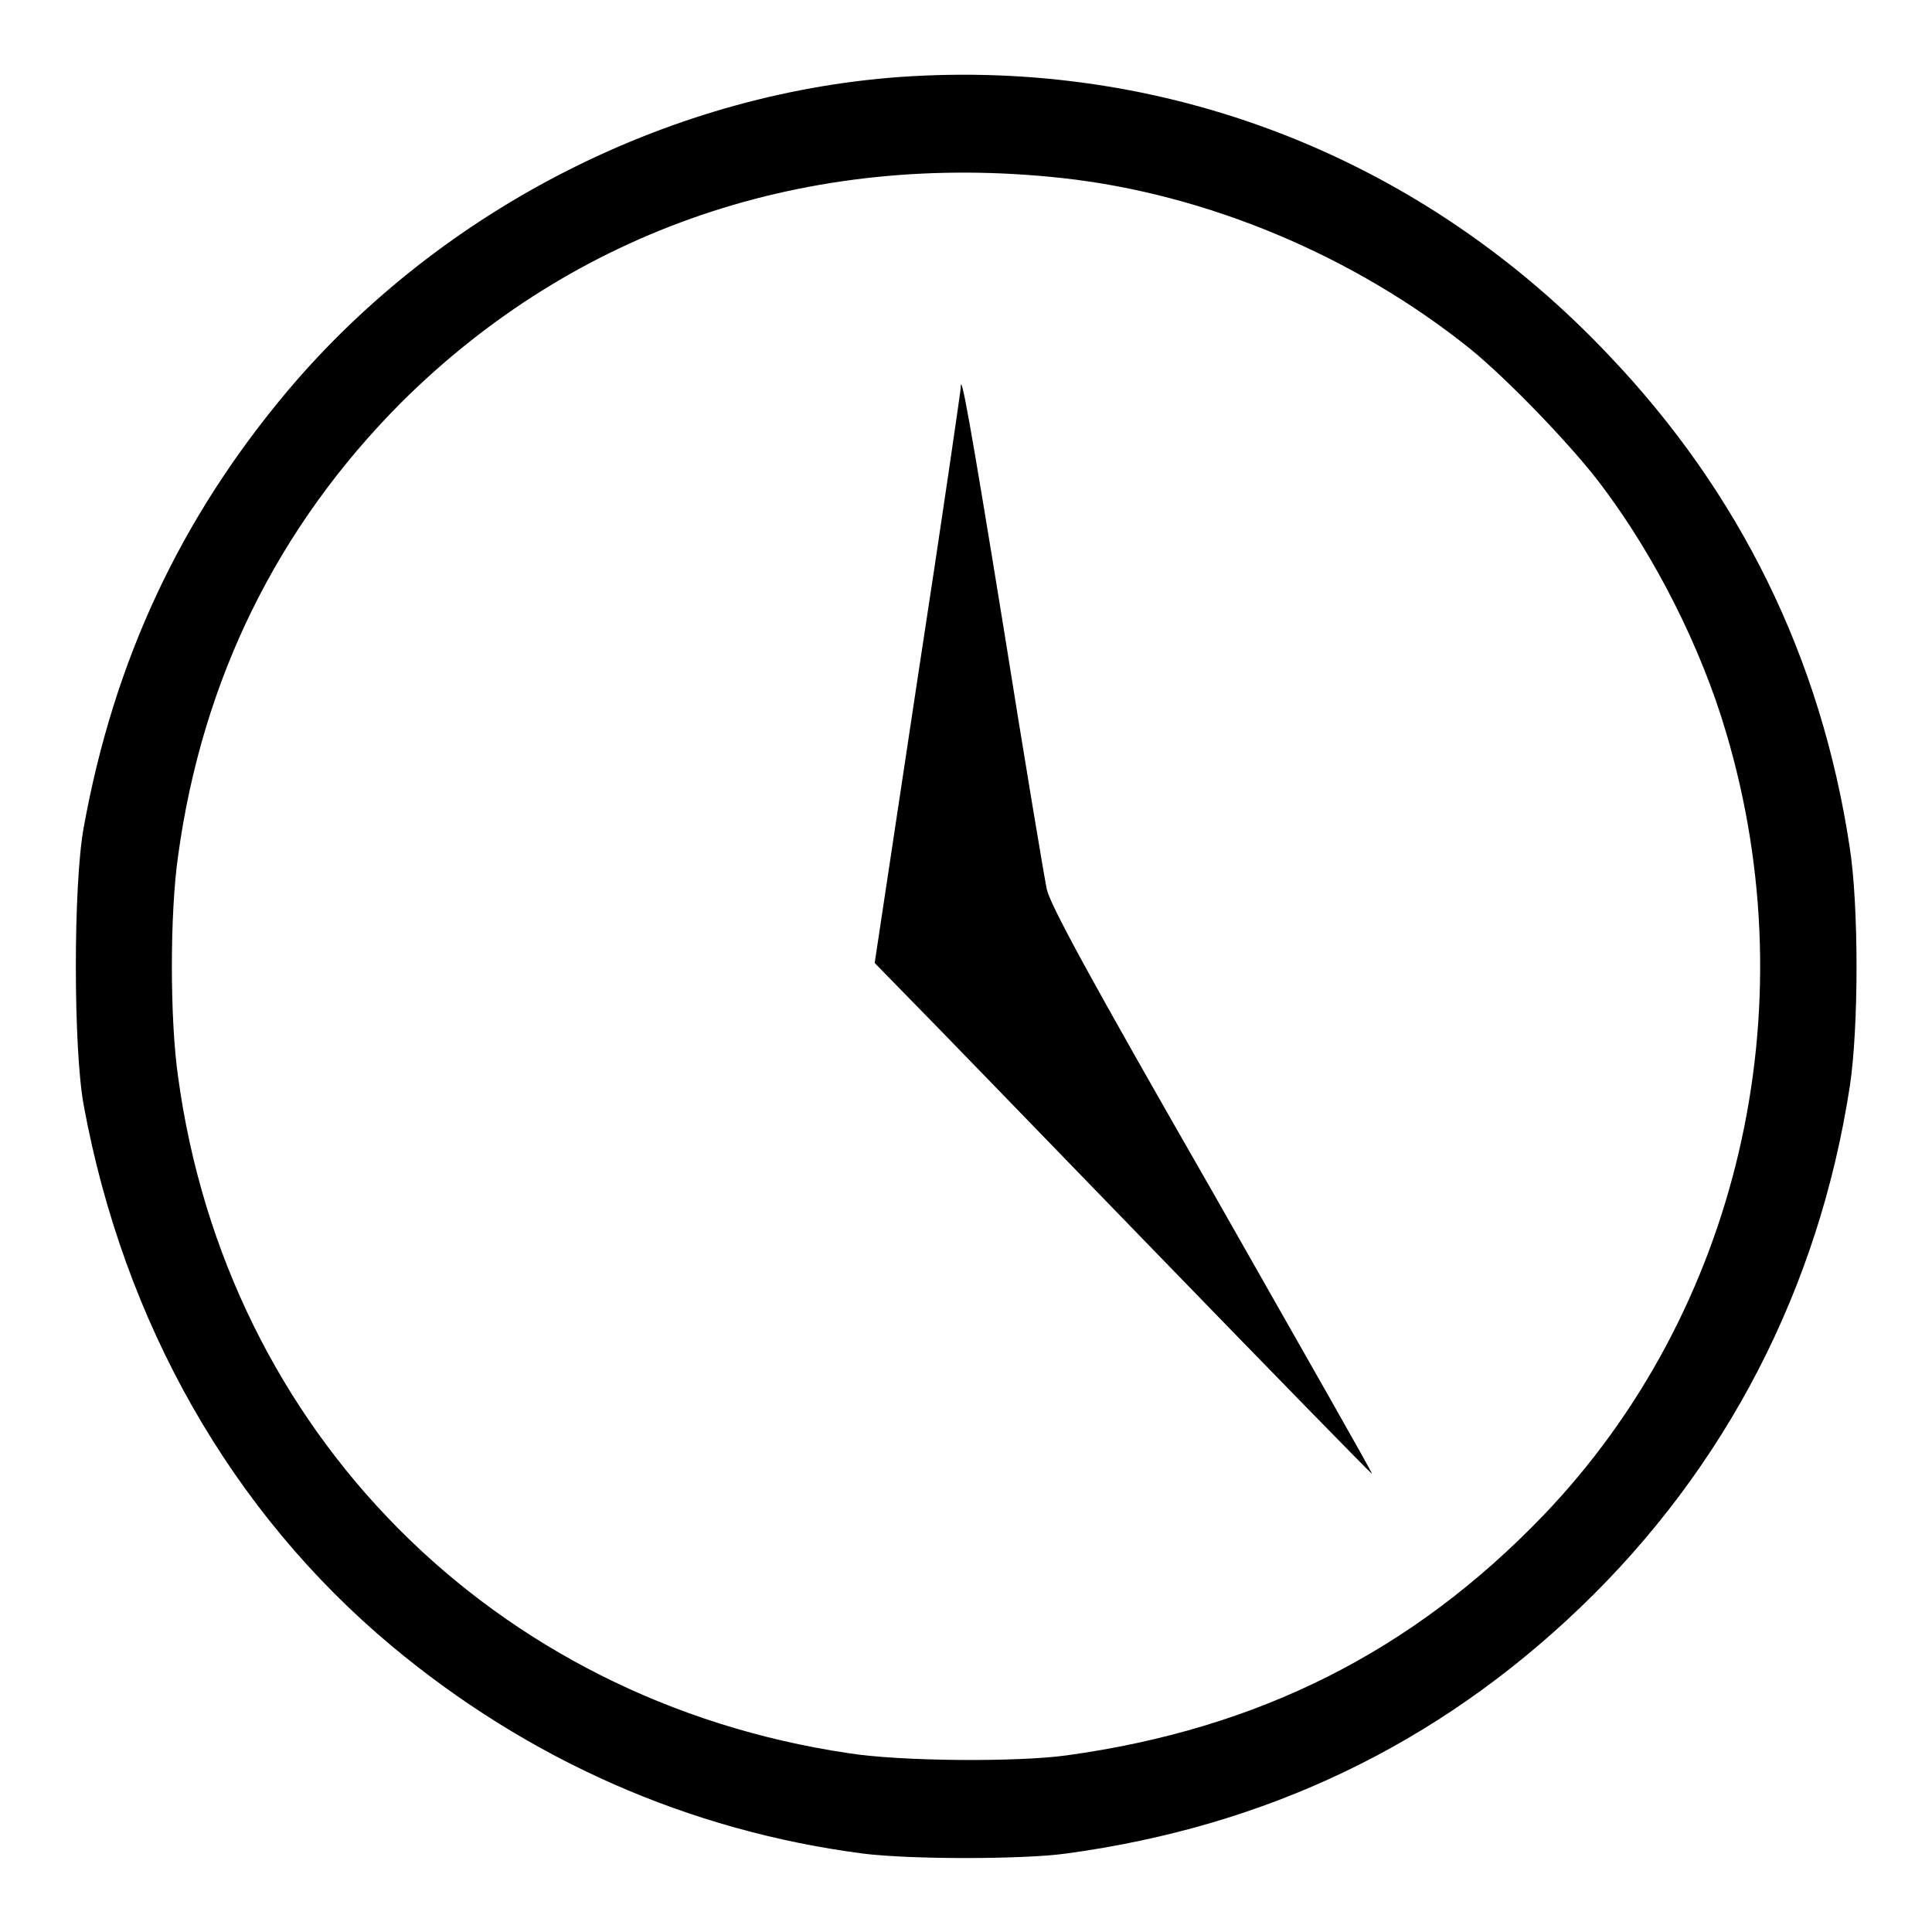 <?xml version="1.0" encoding="utf-8"?>
<!-- Svg Vector Icons : http://www.onlinewebfonts.com/icon -->
<!DOCTYPE svg PUBLIC "-//W3C//DTD SVG 1.1//EN" "http://www.w3.org/Graphics/SVG/1.1/DTD/svg11.dtd">
<svg version="1.1" xmlns="http://www.w3.org/2000/svg" xmlns:xlink="http://www.w3.org/1999/xlink" x="0px" y="0px" viewBox="0 0 256 256" enable-background="new 0 0 256 256" xml:space="preserve">
<g><g><g><path fill="#000000" d="M120.8,10.1c-31.4,1.8-62.2,17.4-82.7,41.7c-14.2,16.9-23,35.7-27,57.8c-1.4,7.5-1.4,29.4,0,36.9c5.3,28.7,19.5,53.8,40.8,71.6c18.1,15.1,39.4,24.5,62.4,27.5c6.2,0.8,21.2,0.8,27,0c26.5-3.6,49.1-14.4,68.1-32.6c19.3-18.5,31.6-42.3,35.7-69c1.2-7.8,1.2-24,0-31.7c-3.8-25.2-14.6-47-31.8-65.1C188.9,21.3,155.7,8.1,120.8,10.1z M140.8,23.6c19.1,2.1,38.7,10.3,54.1,22.7c5,4.1,13.4,12.8,17.3,18c7.1,9.4,13.2,21.5,16.5,32.7c11,36.9,1.6,76.9-24.2,103.8c-17.3,18-37.7,28.3-63.2,31.8c-6.6,0.9-22,0.8-28.9-0.3c-47.1-7-82.4-42.6-88.8-89.6c-1.1-7.6-1.1-21.7,0-29.3c3.2-23.4,13.2-43.6,29.5-60C76.2,30.4,107,19.9,140.8,23.6z"/><path fill="#000000" d="M127.3,51.4c0,0.3-2.5,17.6-5.7,38.4l-5.7,37.8l4.1,4.2c2.3,2.3,17.1,17.6,32.9,33.9c15.8,16.3,28.8,29.6,28.9,29.6c0.1-0.1-9.5-16.9-21.2-37.5c-16.3-28.4-21.5-38-21.9-40c-0.3-1.4-2.9-16.9-5.7-34.5C128.5,55.6,127.3,49,127.3,51.4z"/></g></g></g>
</svg>